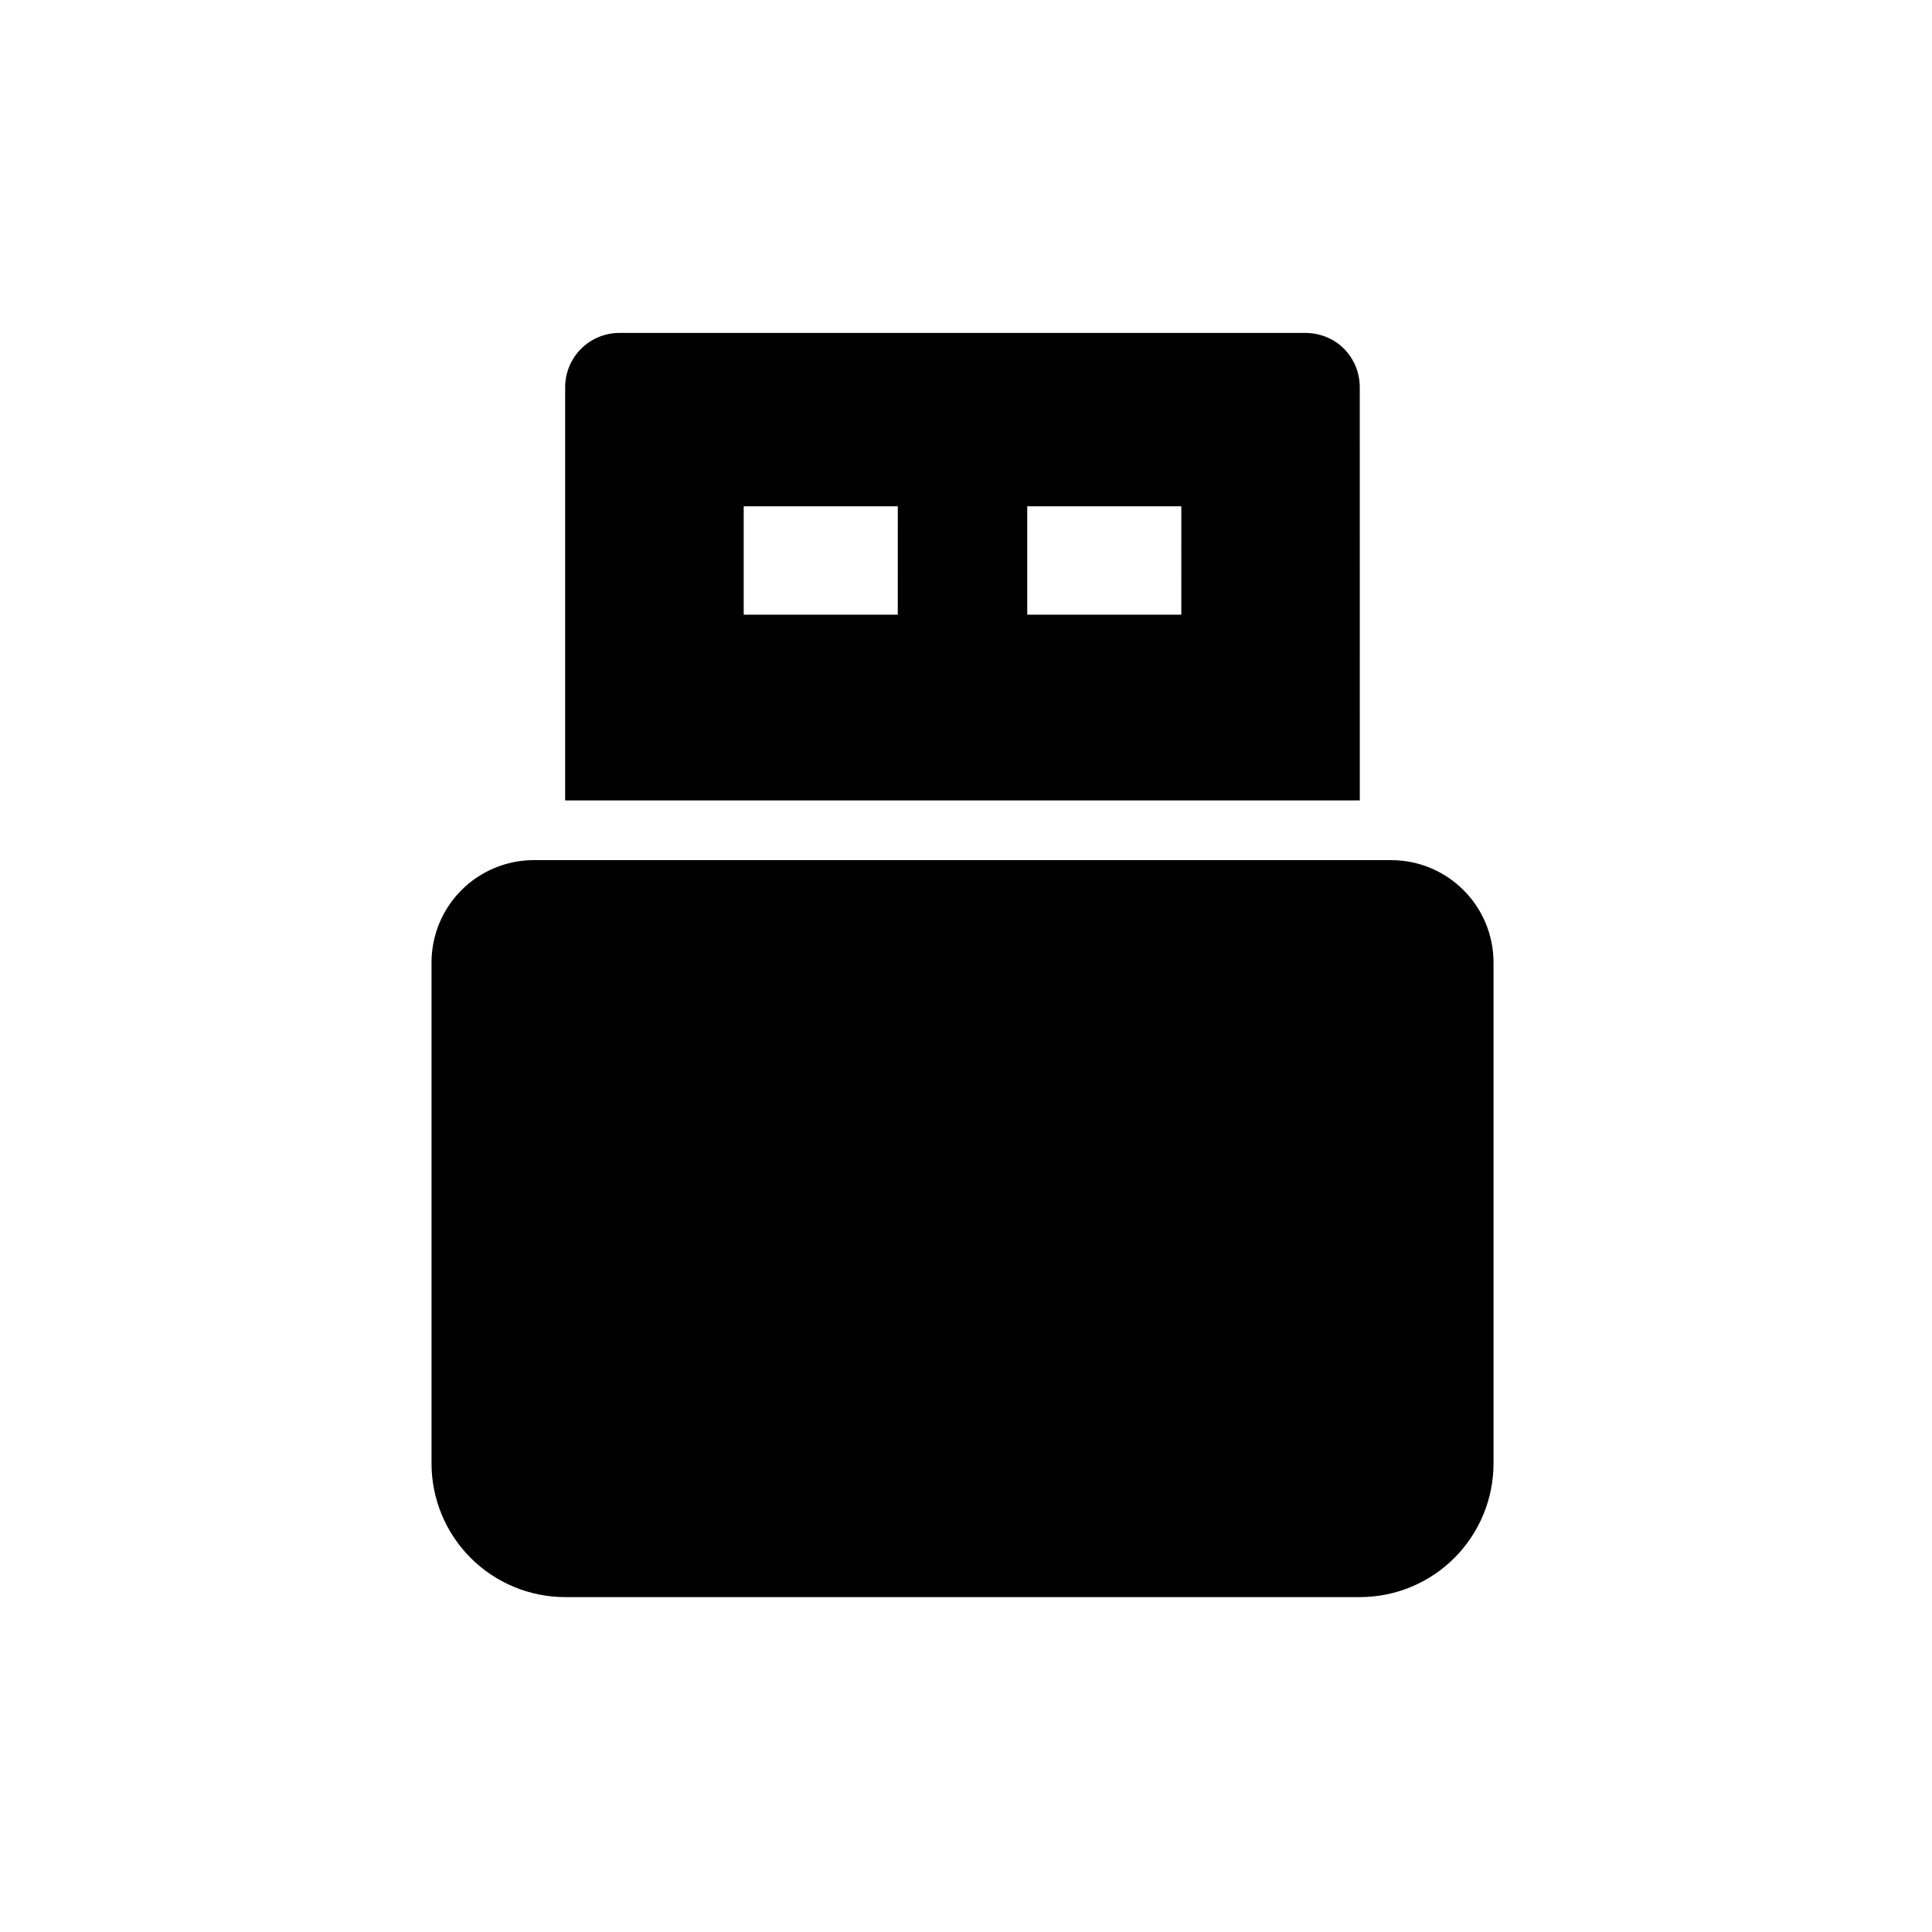 <?xml version="1.0" encoding="UTF-8"?>
<!-- Uploaded to: ICON Repo, www.svgrepo.com, Generator: ICON Repo Mixer Tools -->
<svg fill="#000000" width="800px" height="800px" version="1.1" viewBox="144 144 512 512" xmlns="http://www.w3.org/2000/svg">
 <g>
  <path d="m512.66 371.94h-227.2c-7.195 0.008-14.09 2.871-19.172 7.961-5.082 5.09-7.938 11.988-7.93 19.184v132.71c-0.008 9.398 3.723 18.41 10.363 25.059 6.641 6.648 15.652 10.387 25.047 10.395h210.62c9.391-0.004 18.395-3.734 25.035-10.375 6.641-6.641 10.371-15.648 10.375-25.039v-132.75c0.004-7.199-2.856-14.102-7.949-19.191-5.09-5.094-11.992-7.953-19.191-7.949z"/>
  <path d="m504.35 246.59c0-4.664-2.25-9.043-6.043-11.754-2.445-1.691-5.344-2.602-8.316-2.609h-181.86c-3.805 0.008-7.453 1.523-10.145 4.211-2.691 2.691-4.203 6.34-4.215 10.145v109.53h210.59zm-122.43 60.301h-40.832v-28.719h40.836zm75.141 0h-40.832v-28.719h40.836z"/>
 </g>
</svg>